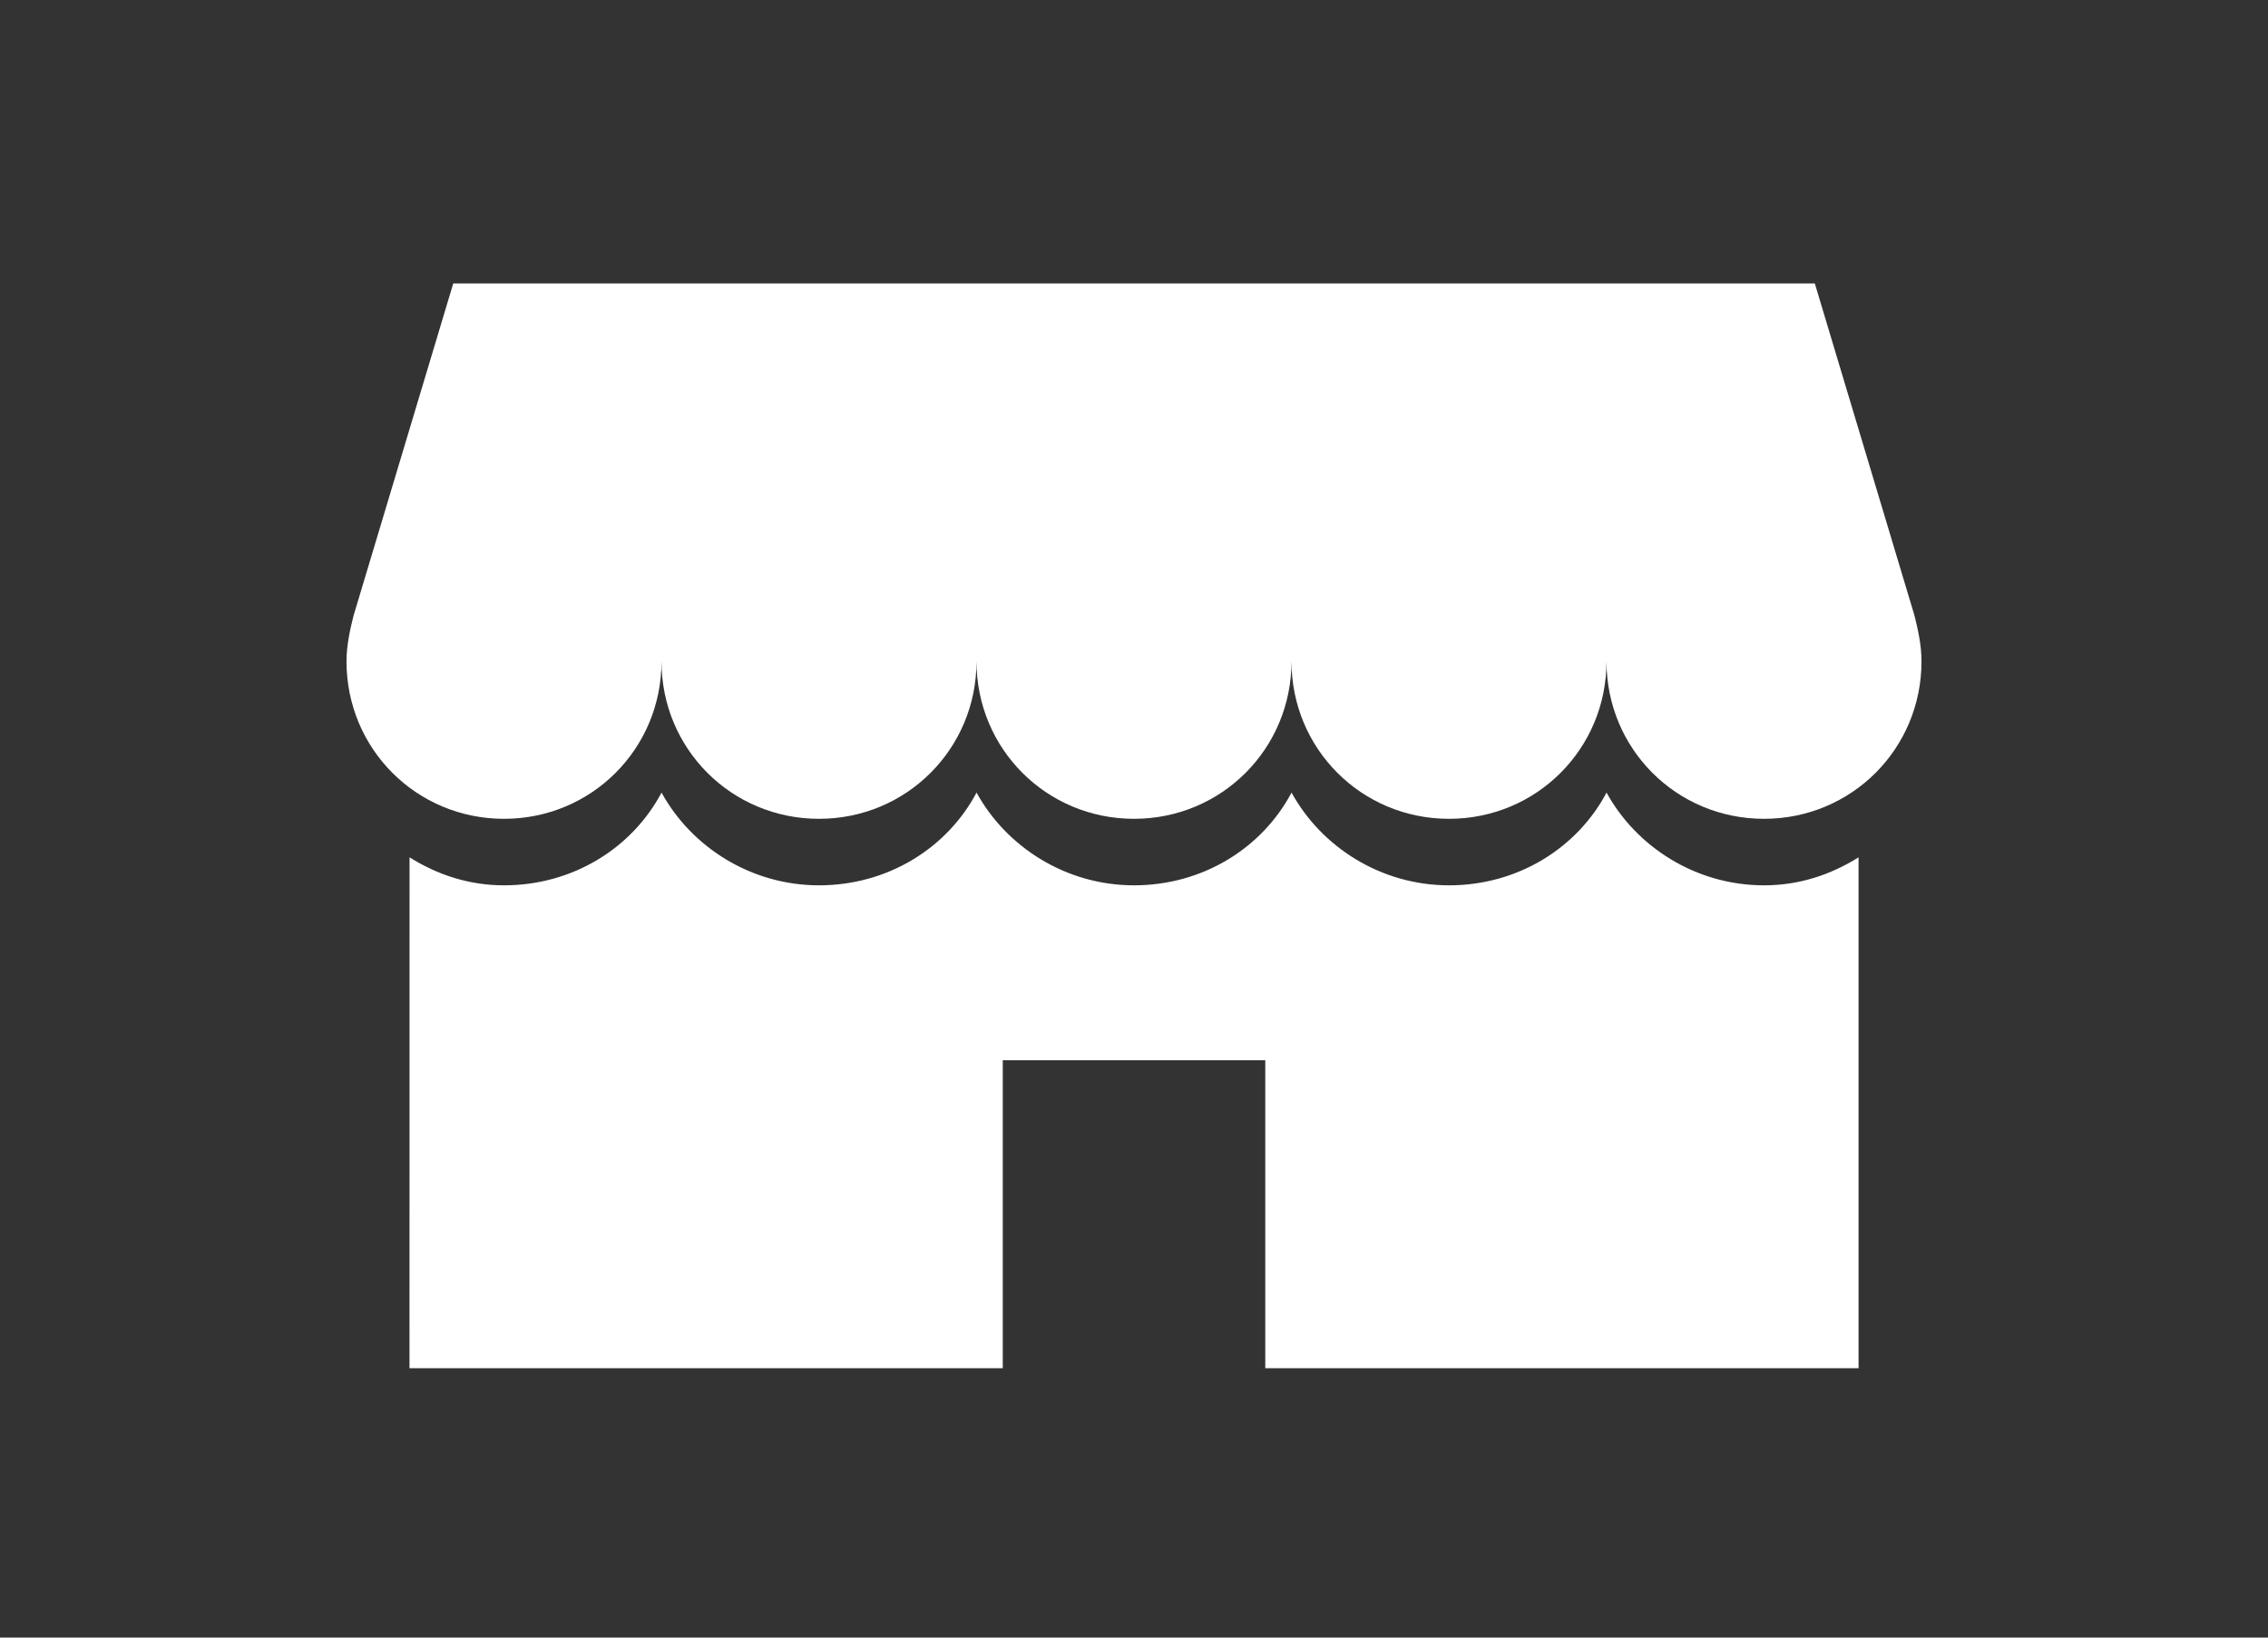 <svg width="144" height="104" viewBox="0 0 144 104" fill="none" xmlns="http://www.w3.org/2000/svg">
<rect x="0" y="0" width="144" height="104" fill="#333333" stroke="none"/>
<path d="M121.56 39.113L115.226 18.001L28.778 18L22.444 39.112C22.222 40.001 22 41.001 22 42.001C22 47.556 26.444 52.001 32 52.001C37.556 52.001 42 47.556 42 42.001C42 47.556 46.444 52.001 52 52.001C57.556 52.001 62 47.556 62 42.001C62 47.556 66.444 52.001 72 52.001C77.556 52.001 82 47.556 82 42.001C82 47.556 86.444 52.001 92 52.001C97.556 52.001 102 47.556 102 42.001C102 47.556 106.444 52.001 112 52.001C117.556 52.001 122 47.556 122 42.001C122.003 41.001 121.781 40.001 121.559 39.112L121.56 39.113Z" fill="white"/>
<path d="M112.003 56.225C107.669 56.225 103.892 53.781 102.003 50.336C100.114 53.892 96.336 56.225 92.003 56.225C87.669 56.225 83.892 53.781 82.003 50.336C80.114 53.892 76.336 56.225 72.003 56.225C67.669 56.225 63.892 53.781 62.003 50.336C60.114 53.892 56.336 56.225 52.003 56.225C47.669 56.225 43.892 53.781 42.003 50.336C40.114 53.892 36.336 56.225 32.003 56.225C29.781 56.225 27.78 55.559 26.003 54.447L26 86.893H63.668V67.336H80.335V86.893H118.004V54.447C116.226 55.559 114.226 56.225 112.004 56.225H112.003Z" fill="white"/>
</svg>
